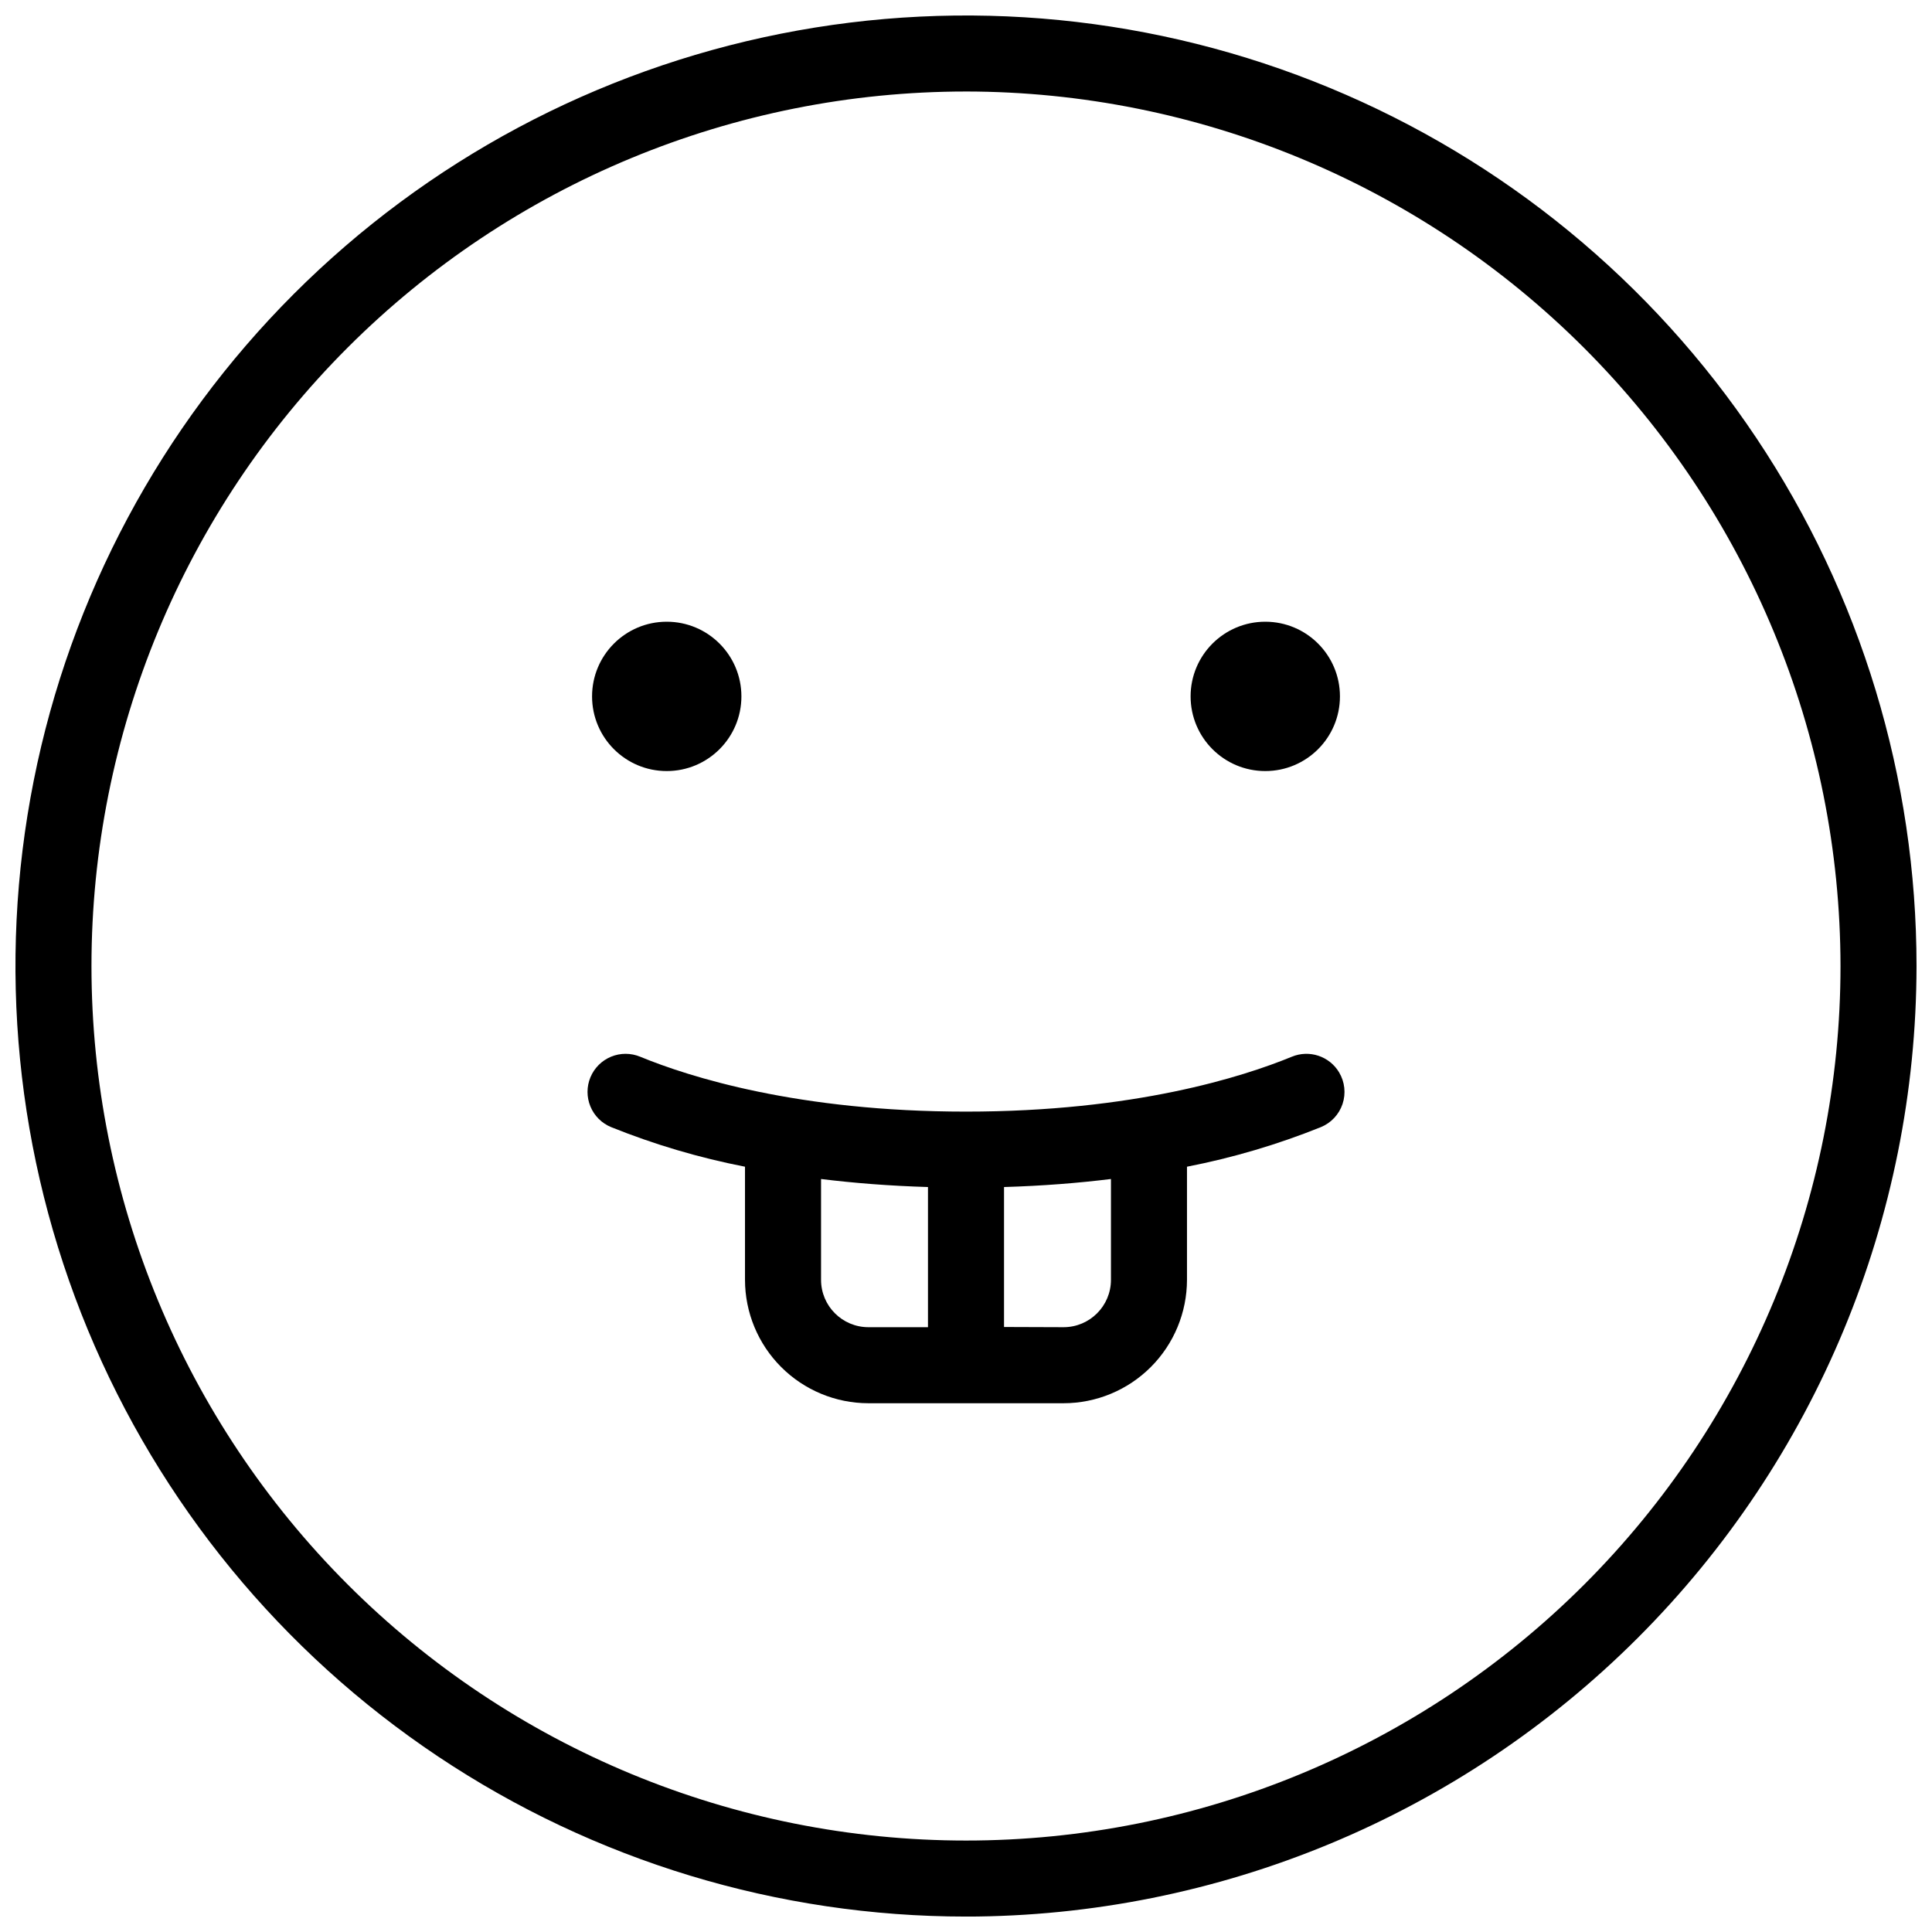 <?xml version="1.0" encoding="UTF-8"?>
<!-- Uploaded to: ICON Repo, www.svgrepo.com, Generator: ICON Repo Mixer Tools -->
<svg width="800px" height="800px" version="1.1" viewBox="144 144 512 512" xmlns="http://www.w3.org/2000/svg">
 <defs>
  <clipPath id="a">
   <path d="m148.09 148.09h503.81v503.81h-503.81z"/>
  </clipPath>
 </defs>
 <g clip-path="url(#a)">
  <path d="m400 651.91c-49.824 0-98.527-14.773-139.95-42.453-41.426-27.684-73.711-67.023-92.777-113.05-19.066-46.027-24.055-96.68-14.336-145.54 9.719-48.867 33.711-93.75 68.941-128.98s80.113-59.223 128.98-68.941c48.863-9.719 99.516-4.731 145.54 14.336 46.031 19.066 85.371 51.352 113.05 92.777 27.68 41.426 42.453 90.129 42.453 139.95-0.078 66.785-26.645 130.81-73.867 178.04-47.227 47.223-111.25 73.789-178.04 73.867zm0-483.66c-61.465 0-120.41 24.414-163.88 67.879-43.461 43.461-67.879 102.41-67.879 163.87s24.414 120.41 67.879 163.88c43.461 43.465 102.41 67.879 163.87 67.883 61.465 0 120.41-24.418 163.88-67.879 43.465-43.465 67.879-102.41 67.883-163.88-0.07-61.445-24.512-120.35-67.957-163.8-43.445-43.449-102.36-67.887-163.8-67.957z"/>
 </g>
 <path d="m340.48 328.55c0 10.93-8.859 19.789-19.789 19.789s-19.789-8.859-19.789-19.789 8.859-19.789 19.789-19.789 19.789 8.859 19.789 19.789"/>
 <path d="m499.1 328.55c0 10.93-8.859 19.789-19.789 19.789-10.93 0-19.789-8.859-19.789-19.789s8.859-19.789 19.789-19.789c10.93 0 19.789 8.859 19.789 19.789"/>
 <path d="m498.89 428.21c-2.566-4.32-7.918-6.09-12.559-4.16-12.949 5.324-41.789 14.539-86.332 14.539-44.539 0-73.379-9.211-86.328-14.539-2.477-1.031-5.258-1.035-7.734-0.012-2.477 1.023-4.441 2.988-5.469 5.465-1.027 2.473-1.023 5.254 0.004 7.731 1.023 2.473 2.992 4.438 5.473 5.461 11.469 4.617 23.352 8.133 35.488 10.496v29.98c0.008 8.668 3.457 16.98 9.586 23.109 6.129 6.133 14.438 9.582 23.109 9.594h35.945v-0.004l0.055 0.004h15.742c8.668-0.012 16.98-3.461 23.109-9.594 6.129-6.129 9.574-14.441 9.586-23.109v-29.98c12.137-2.363 24.023-5.879 35.492-10.496 2.715-1.117 4.805-3.356 5.734-6.137 0.926-2.781 0.598-5.828-0.902-8.348zm-124.76 67.512c-6.926-0.012-12.539-5.625-12.543-12.551v-26.723c8.602 1.062 18.043 1.82 28.336 2.129v37.145zm64.285-12.551c-0.004 6.926-5.617 12.539-12.543 12.551l-15.793-0.055v-37.09c10.289-0.305 19.73-1.066 28.336-2.129z"/>
</svg>